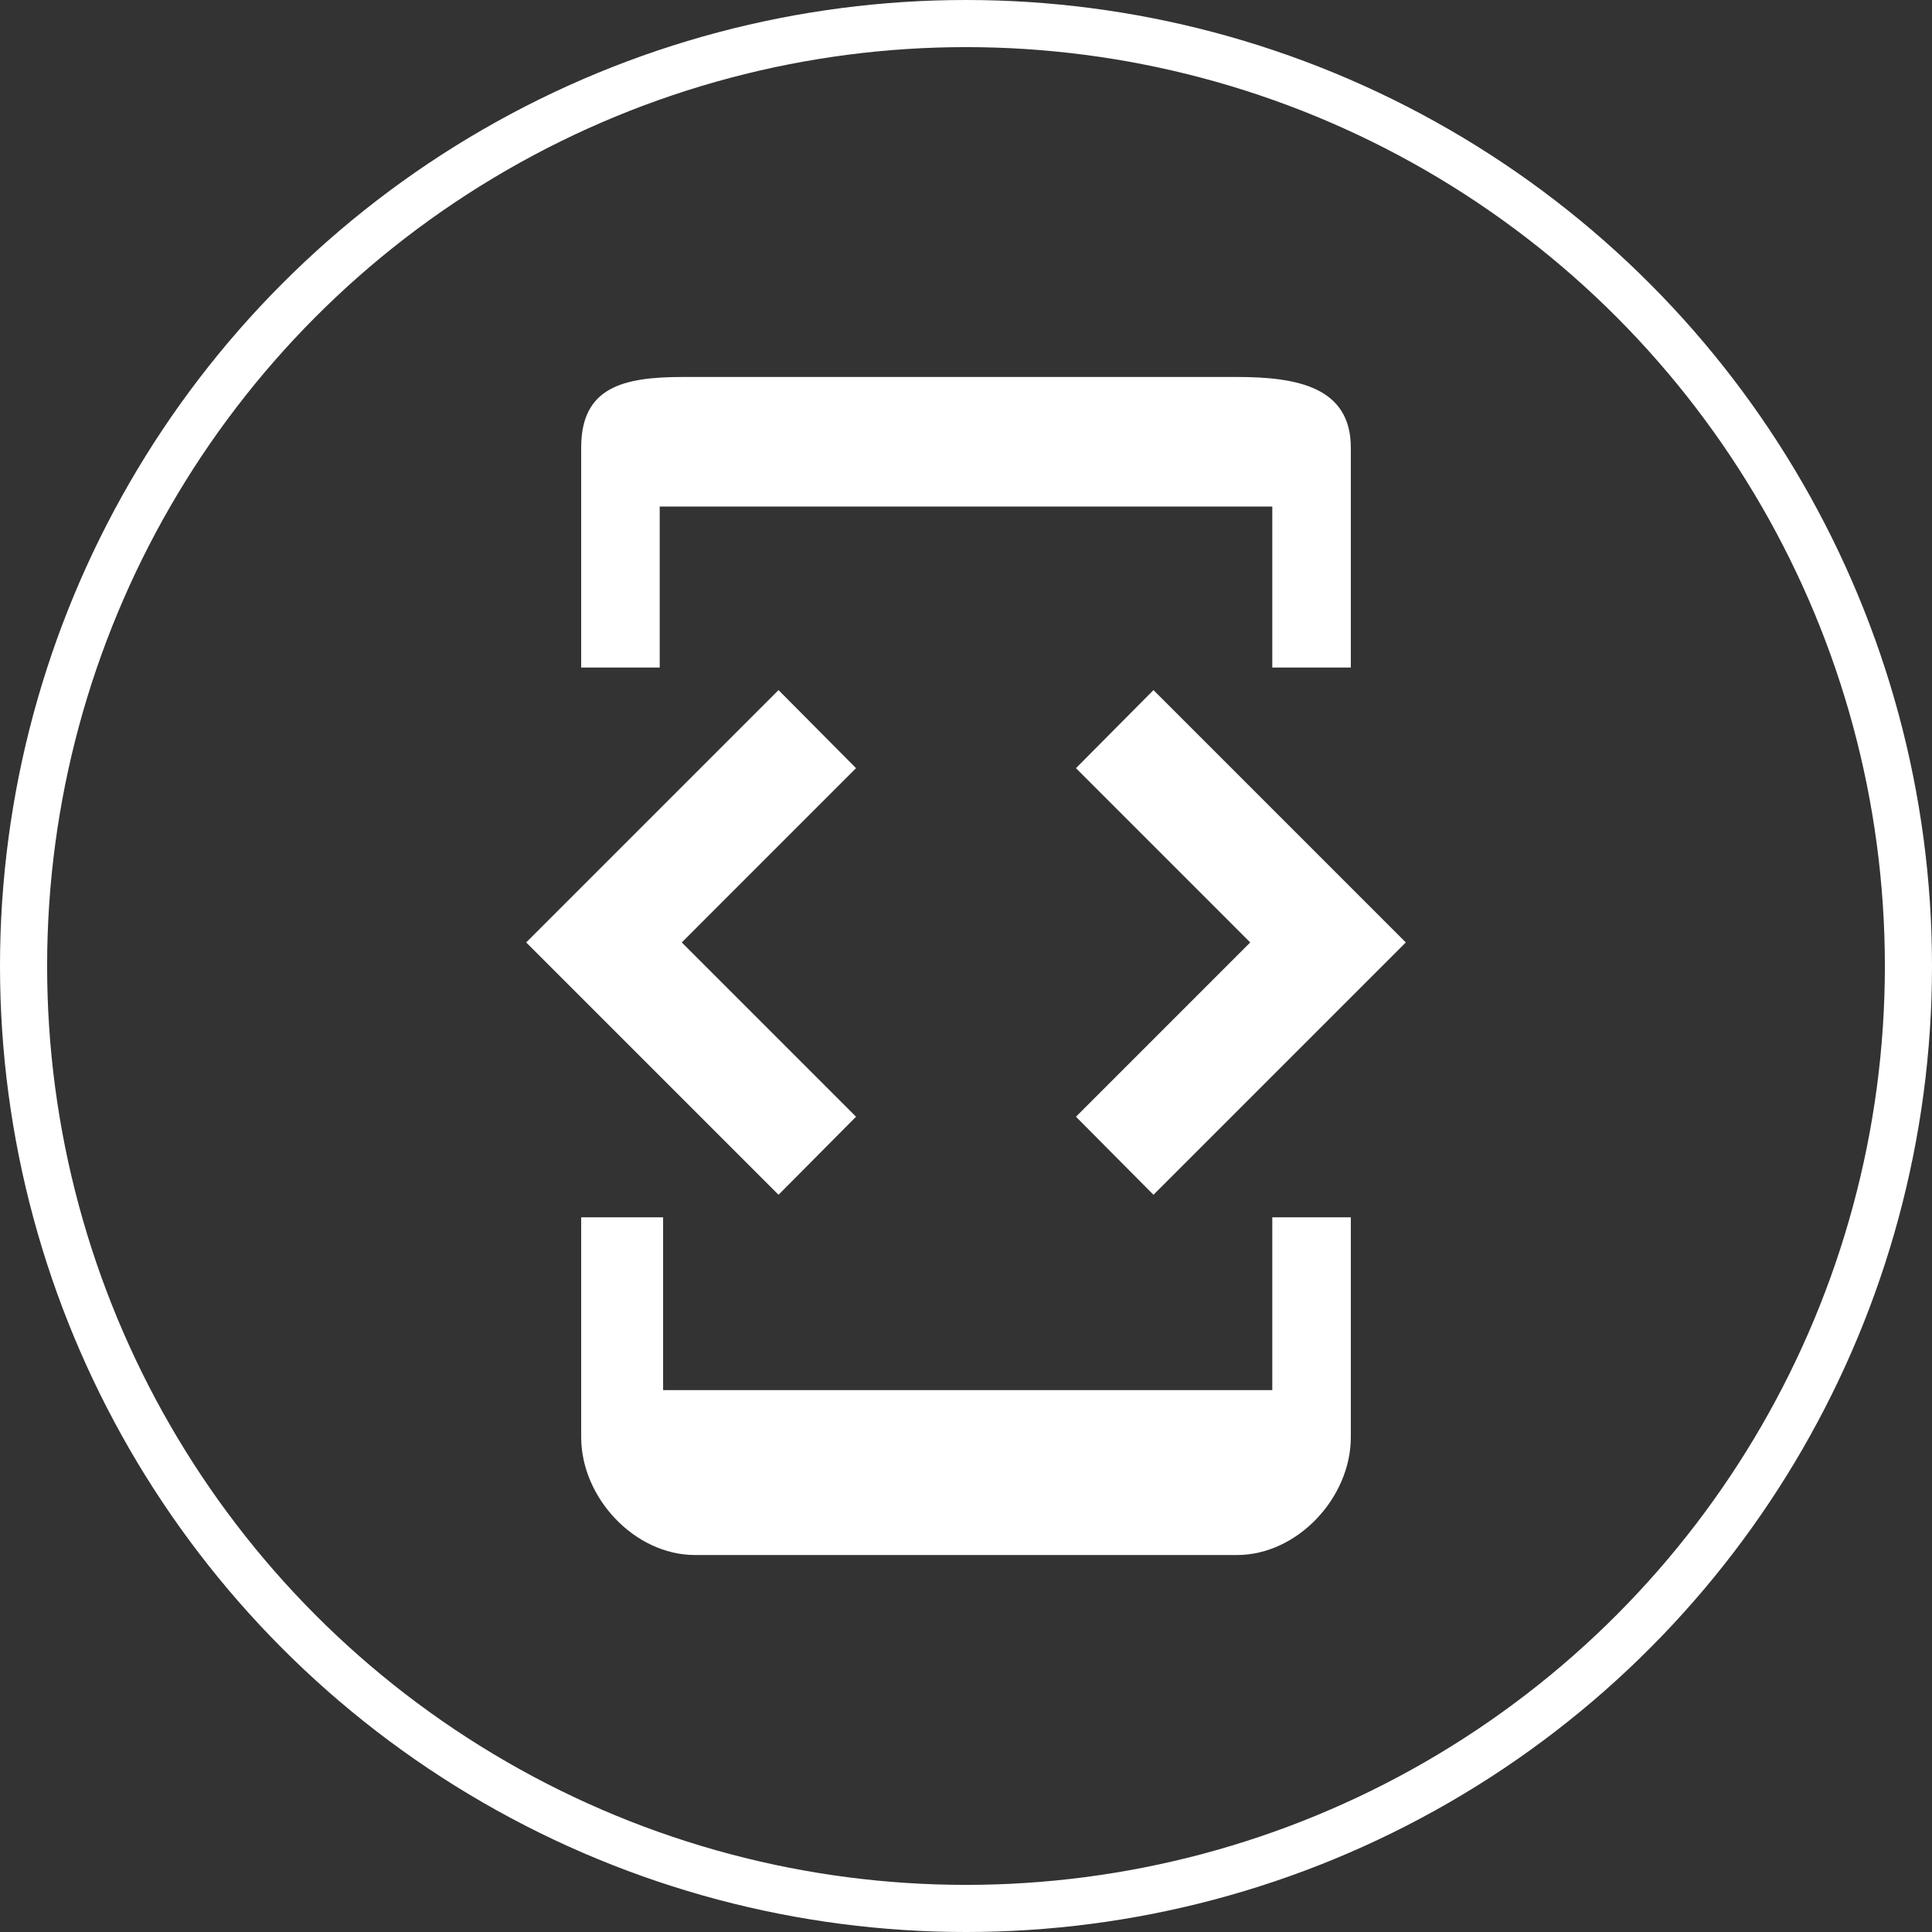 <svg width="82" height="82" viewBox="0 0 82 82" fill="none" xmlns="http://www.w3.org/2000/svg">
<rect x="0" y="0" width="82" height="82" fill="#333333" stroke="none"/>
<g clip-path="url(#clip0_356_77)">
<path d="M28 21.5H54V28.333H57.333V19C57.333 16.433 55.067 16 52.5 16H29C26.433 16 24.667 16.433 24.667 19V28.333H28V21.5ZM48.957 50.71L59.667 40L48.957 29.29L45.667 32.603L53.063 40L45.667 47.397L48.957 50.71ZM36.333 47.397L28.937 40L36.333 32.603L33.043 29.29L22.333 40L33.043 50.71L36.333 47.397ZM54 59H28.144V51.667H24.667V61C24.667 63.567 26.933 66 29.5 66H52.5C55.067 66 57.333 63.567 57.333 61V51.667H54V59Z" fill="white"/>
</g>
<circle cx="41" cy="41" r="40" stroke="white" stroke-width="2"/>
<defs>
<clipPath id="clip0_356_77">
<rect width="56" height="56" fill="white" transform="translate(13 12)"/>
</clipPath>
</defs>
</svg>
